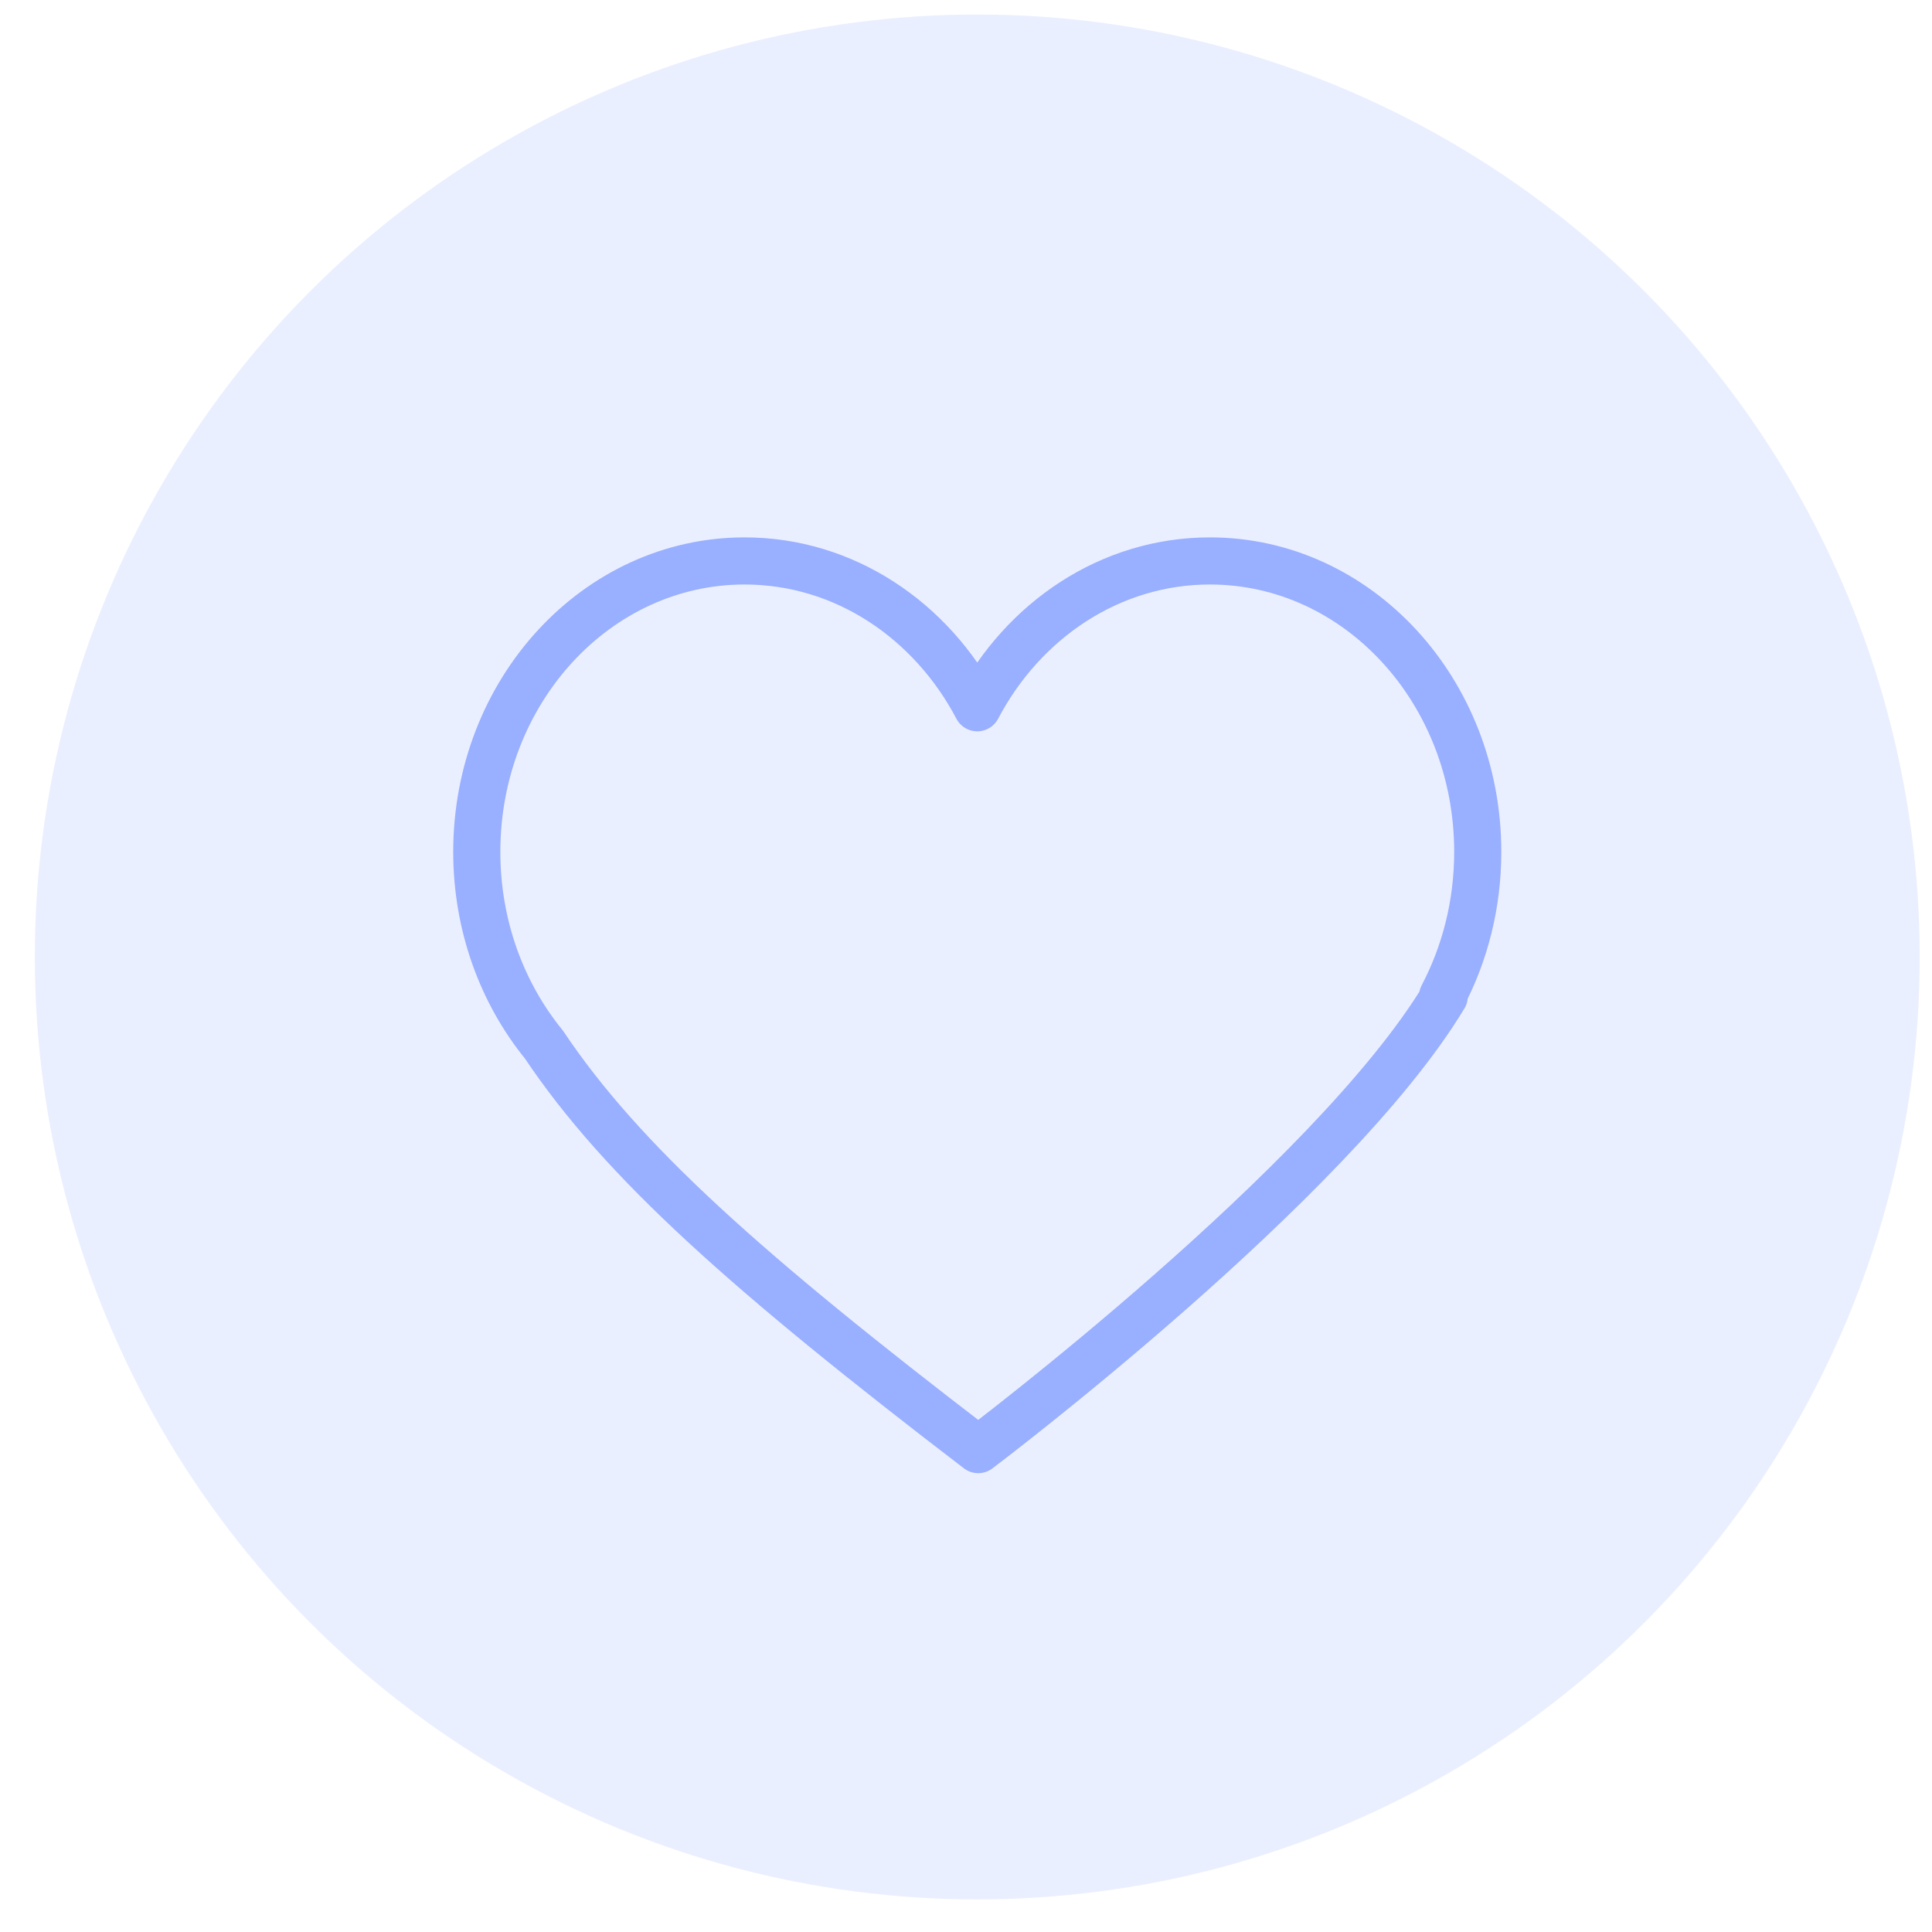 <?xml version="1.0" encoding="UTF-8"?> <svg xmlns="http://www.w3.org/2000/svg" width="41" height="41" viewBox="0 0 41 41" fill="none"> <circle opacity="0.2" cx="20.739" cy="20.308" r="20" fill="#99AFFF"></circle> <path fill-rule="evenodd" clip-rule="evenodd" d="M11.542 22.166C10.656 21.077 10.118 19.646 10.118 18.078C10.118 14.668 12.663 11.904 15.801 11.904C17.916 11.904 19.76 13.159 20.739 15.02C21.718 13.159 23.563 11.904 25.677 11.904C28.816 11.904 31.36 14.668 31.36 18.078C31.36 19.193 31.088 20.238 30.613 21.141H30.65C28.268 25.103 20.759 30.763 20.759 30.763C15.877 27.026 13.21 24.657 11.542 22.166Z" stroke="#99AFFF" stroke-linejoin="round"></path> </svg> 